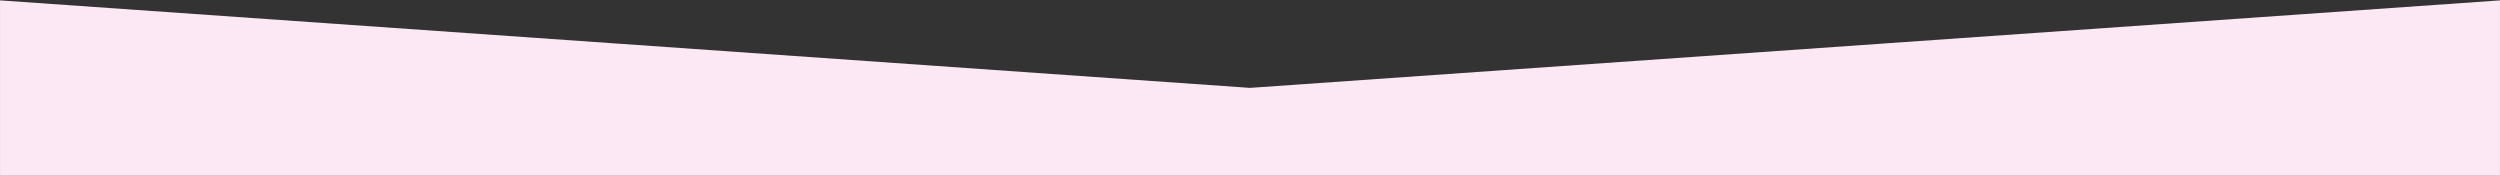 <?xml version="1.0" encoding="UTF-8" standalone="no"?>
<!-- Created with Inkscape (http://www.inkscape.org/) -->

<svg
   xmlns:dc="http://purl.org/dc/elements/1.1/"
   xmlns:cc="http://creativecommons.org/ns#"
   xmlns:rdf="http://www.w3.org/1999/02/22-rdf-syntax-ns#"
   xmlns:svg="http://www.w3.org/2000/svg"
   xmlns="http://www.w3.org/2000/svg"
   xmlns:sodipodi="http://sodipodi.sourceforge.net/DTD/sodipodi-0.dtd"
   xmlns:inkscape="http://www.inkscape.org/namespaces/inkscape"
   width="1280"
   height="90"
   viewBox="0 0 338.667 23.813"
   version="1.1"
   id="svg851"
   inkscape:version="0.92.3 (2405546, 2018-03-11)"
   sodipodi:docname="flecha2.svg"
   inkscape:export-filename="/home/miren/lanak/nirea-dev.enuttisworking.com/wp-content/themes/nirea/img/flecha.png"
   inkscape:export-xdpi="96"
   inkscape:export-ydpi="96">
  <rect x="0" y="0" width="338.667" height="23.813" fill="#333333" stroke="none"/>
  <defs
     id="defs845" />
  <sodipodi:namedview
     id="base"
     pagecolor="#ffffff"
     bordercolor="#666666"
     borderopacity="1.0"
     inkscape:pageopacity="0"
     inkscape:pageshadow="2"
     inkscape:zoom="1.0200231"
     inkscape:cx="578.74417"
     inkscape:cy="179.86511"
     inkscape:document-units="mm"
     inkscape:current-layer="layer1"
     showgrid="false"
     units="px"
     inkscape:window-width="1920"
     inkscape:window-height="1025"
     inkscape:window-x="0"
     inkscape:window-y="27"
     inkscape:window-maximized="1" />
  <g
     inkscape:label="Capa 1"
     inkscape:groupmode="layer"
     id="layer1"
     transform="translate(0,-273.187)">
    <path
       class="fil0"
       d="M 338.667,273.187 H -2.6541667e-6 v 2.5e-4 H 169.333 338.667 Z m 0,23.812 H -2.6541667e-6 V 285.094 H 338.667 Z M -2.6541667e-6,273.238 v 11.855 H 338.667 v -11.855 l -84.301,5.902 -85.033,5.952 -85.033,-5.952 z"
       id="path2"
       inkscape:connector-curvature="0"
       style="fill:#fce7f4;fill-opacity:1;stroke-width:72.003" />
  </g>
</svg>
